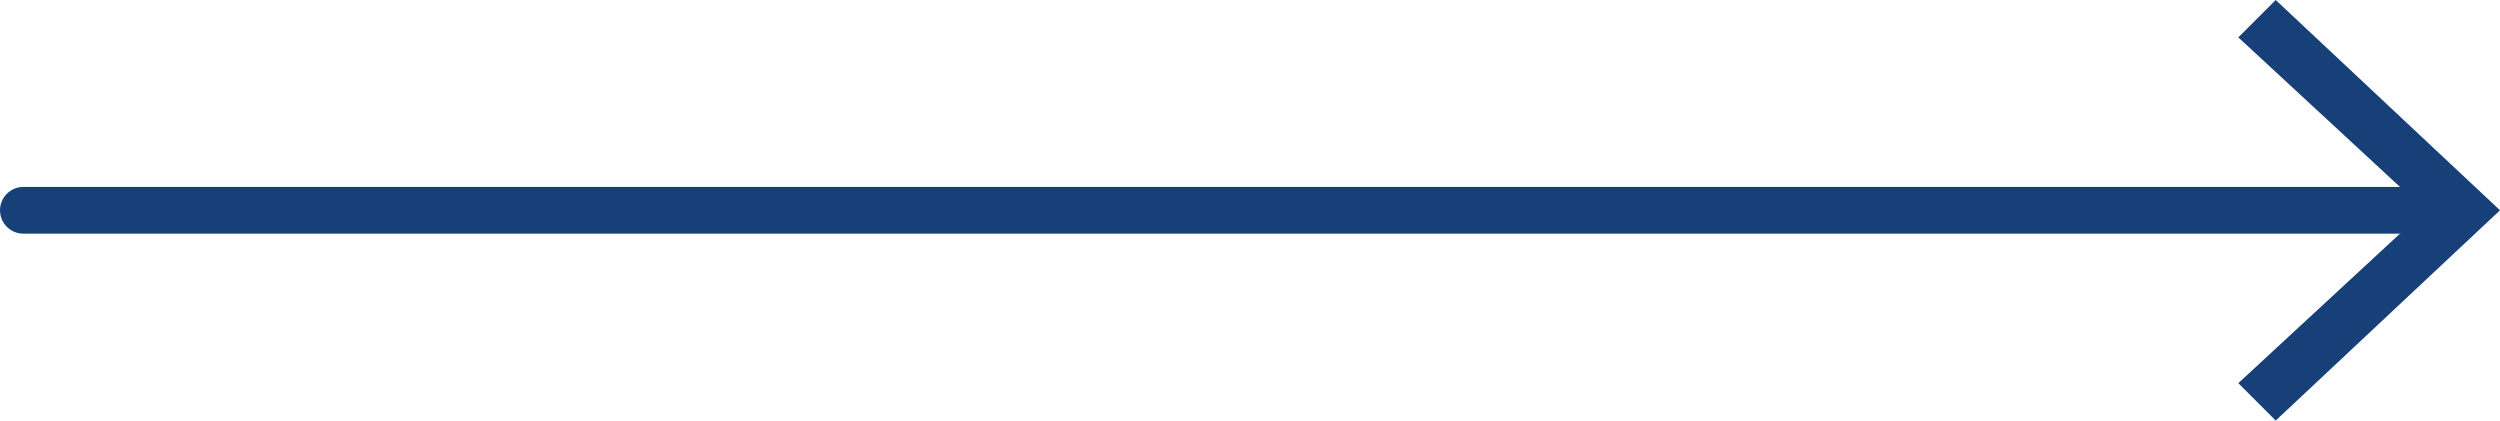 <?xml version="1.0" encoding="utf-8"?>
<!-- Generator: Adobe Illustrator 26.2.1, SVG Export Plug-In . SVG Version: 6.00 Build 0)  -->
<svg version="1.1" id="レイヤー_1" xmlns="http://www.w3.org/2000/svg" xmlns:xlink="http://www.w3.org/1999/xlink" x="0px"
	 y="0px" width="53.5px" height="9px" viewBox="0 0 53.5 9" style="enable-background:new 0 0 53.5 9;" xml:space="preserve">
<g>
	<g>
		<line style="fill:none;stroke:#174078;stroke-linecap:round;stroke-linejoin:round;" x1="0.5" y1="4.5" x2="52.3" y2="4.5"/>
		<g>
			<polygon style="fill:#174078;" points="48.7,9 47.9,8.2 51.9,4.5 47.9,0.8 48.7,0 53.5,4.5 			"/>
		</g>
	</g>
</g>
</svg>
